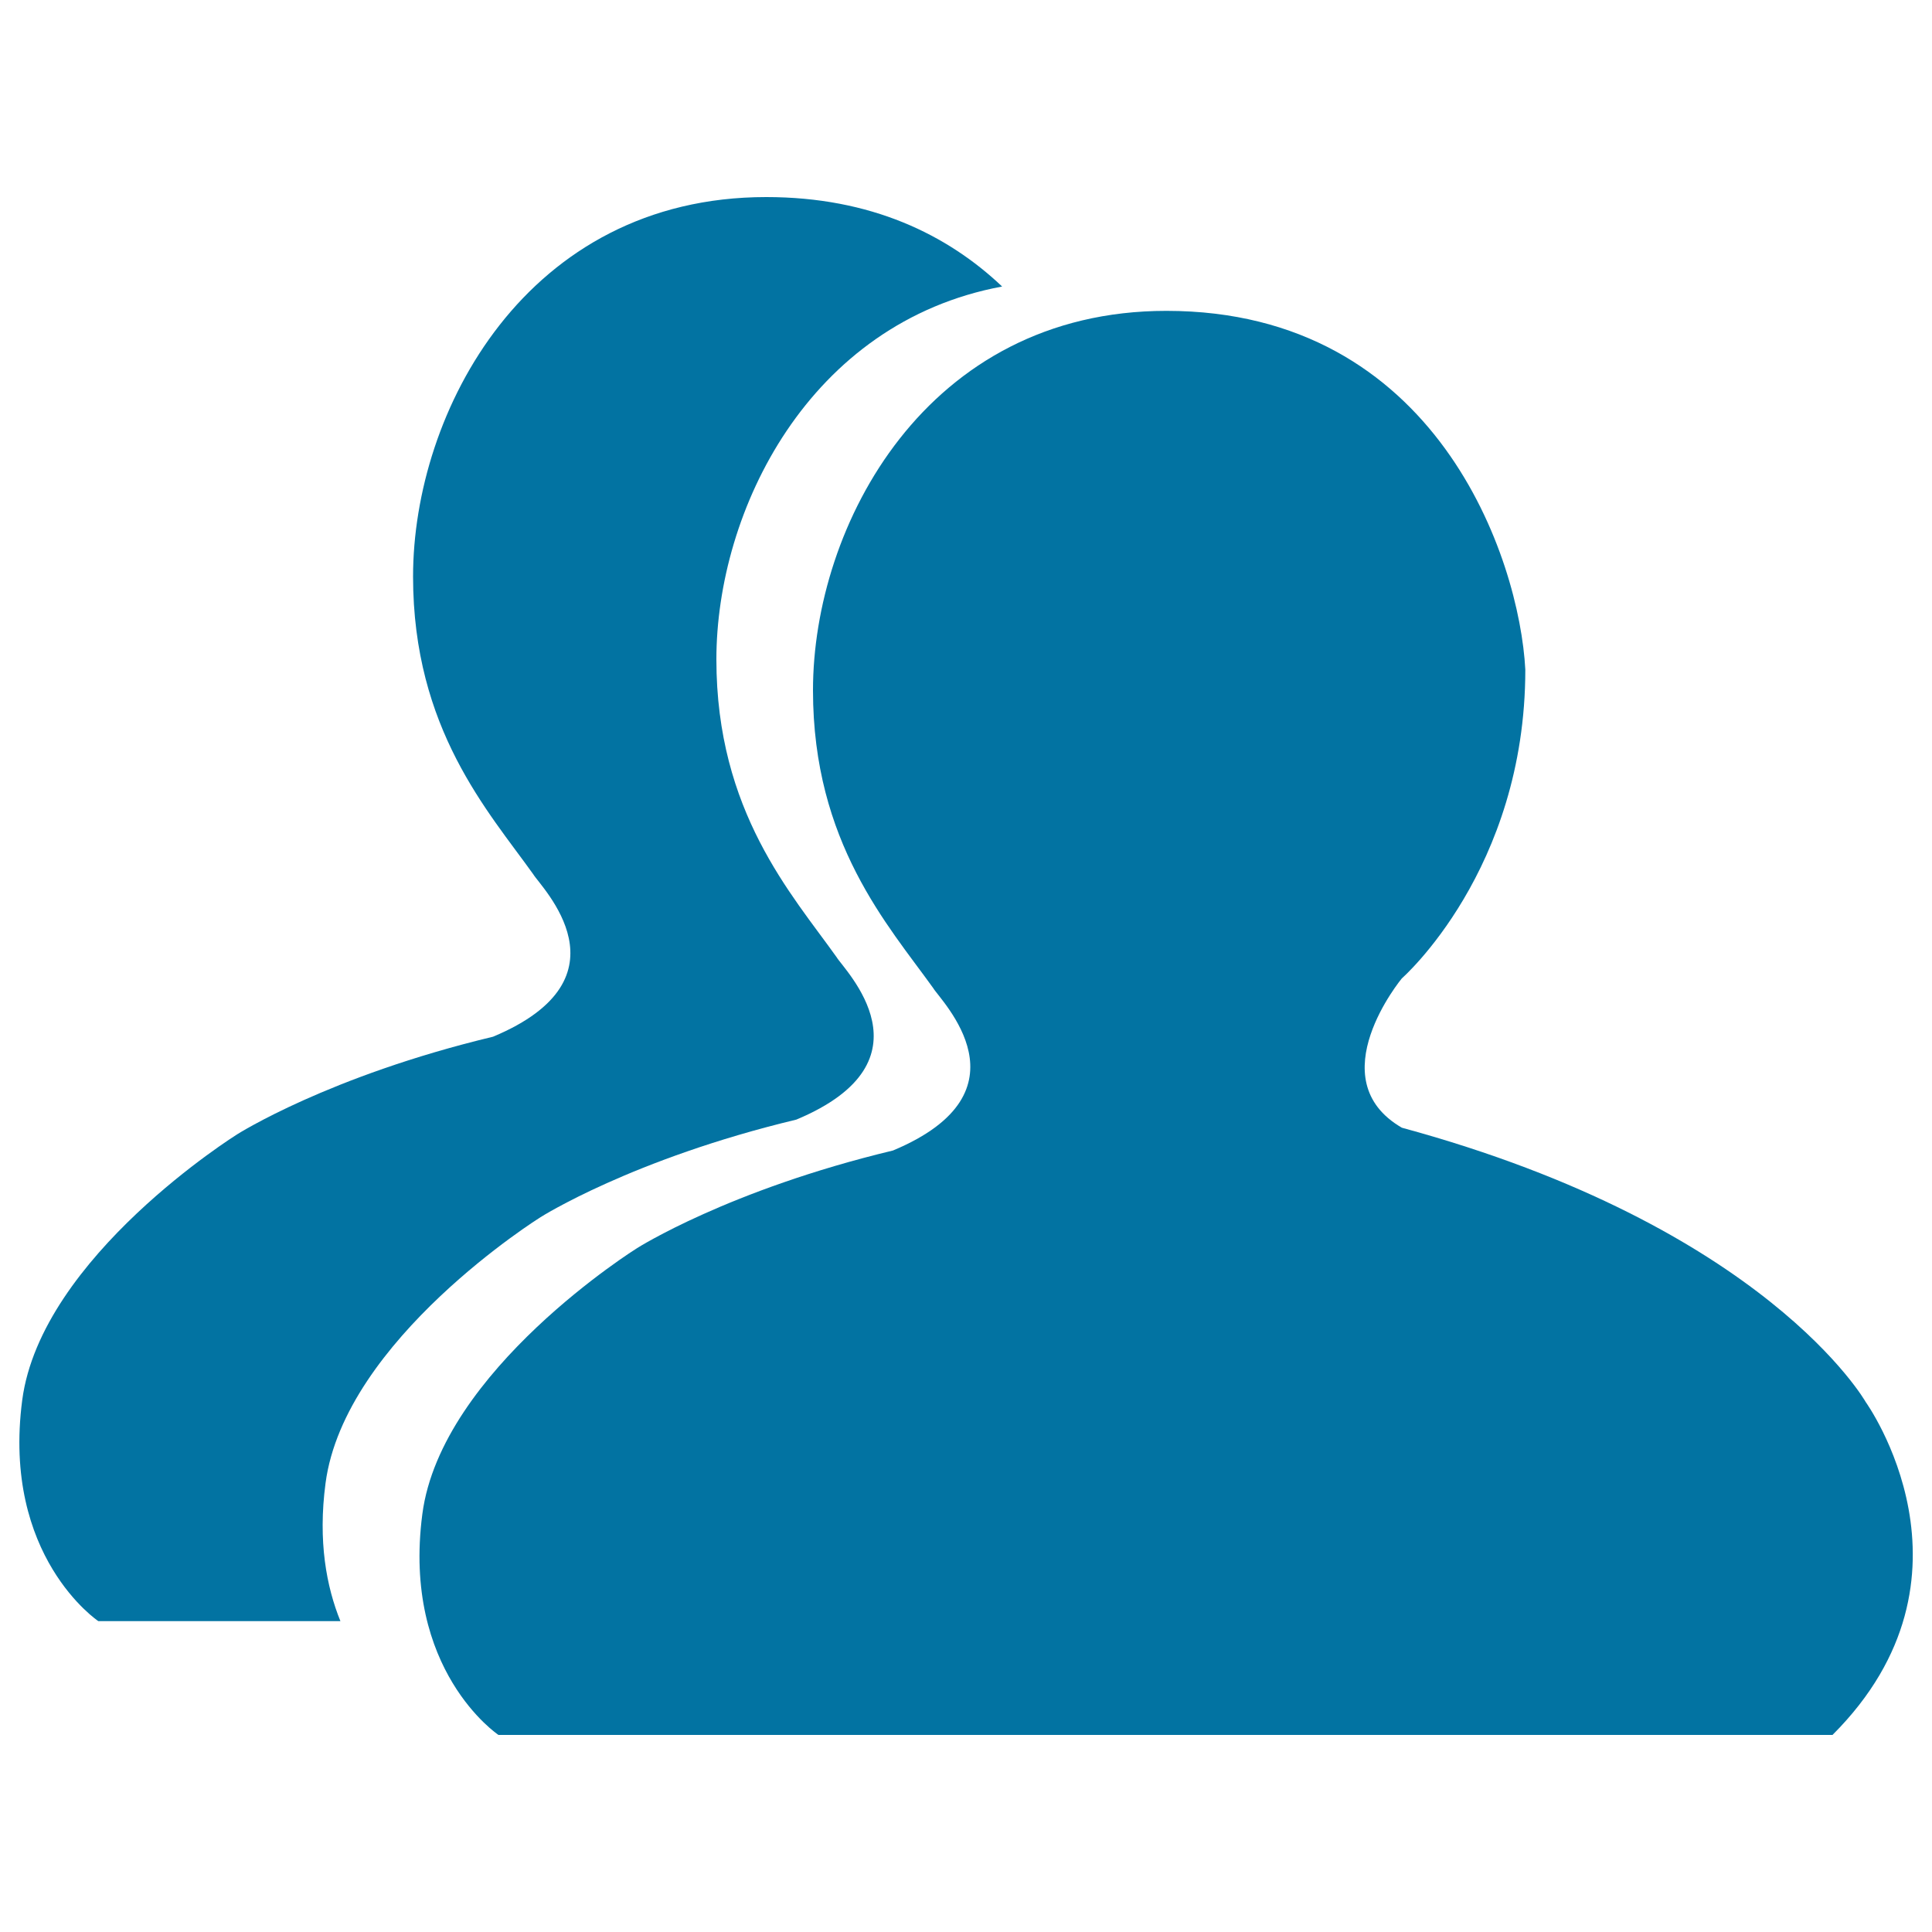 <svg xmlns="http://www.w3.org/2000/svg" viewBox="0 0 1000 1000" style="fill:#0273a2">
<title>Collaborator SVG icon</title>
<path d="M168.5,767.7C178.3,693.3,279.8,630,279.8,630s47.3-30.1,132.4-50.5c72.9-30.5,24.7-77.5,20.8-84.1c-23.2-32.6-62.2-75.3-62.2-154.1c0-76.8,47.7-174.4,147.9-193c-28.4-26.9-67.9-46.3-122.1-46.3c-124.3,0-182.8,111.2-182.8,196.4c0,78.9,39,121.6,62.2,154.1c3.9,6.6,52.1,53.6-20.8,84.1c-85.2,20.4-132.4,50.5-132.4,50.5S21.3,650.4,11.5,724.7C0.9,805.7,50.9,839.1,50.9,839.1s51.1,0,125.3,0C169,821.4,164.5,797.8,168.5,767.7z"/><path d="M603.7,160.9c140,0,182.8,128.3,185.8,185.7c0,103.8-63.9,159.8-63.9,159.8s-43.3,52.2,0,77.3C914.4,635,965.7,725.7,965.7,725.7s64.9,90.3-17.2,172.3c-29.7,0-690.5,0-690.5,0s-50-33.4-39.4-114.3C228.3,709.3,329.8,646,329.8,646s47.3-30.1,132.4-50.5c72.9-30.5,24.7-77.5,20.8-84.1c-23.3-32.5-62.2-75.3-62.2-154.1C420.8,272,479.4,160.9,603.7,160.9z"/>
</svg>